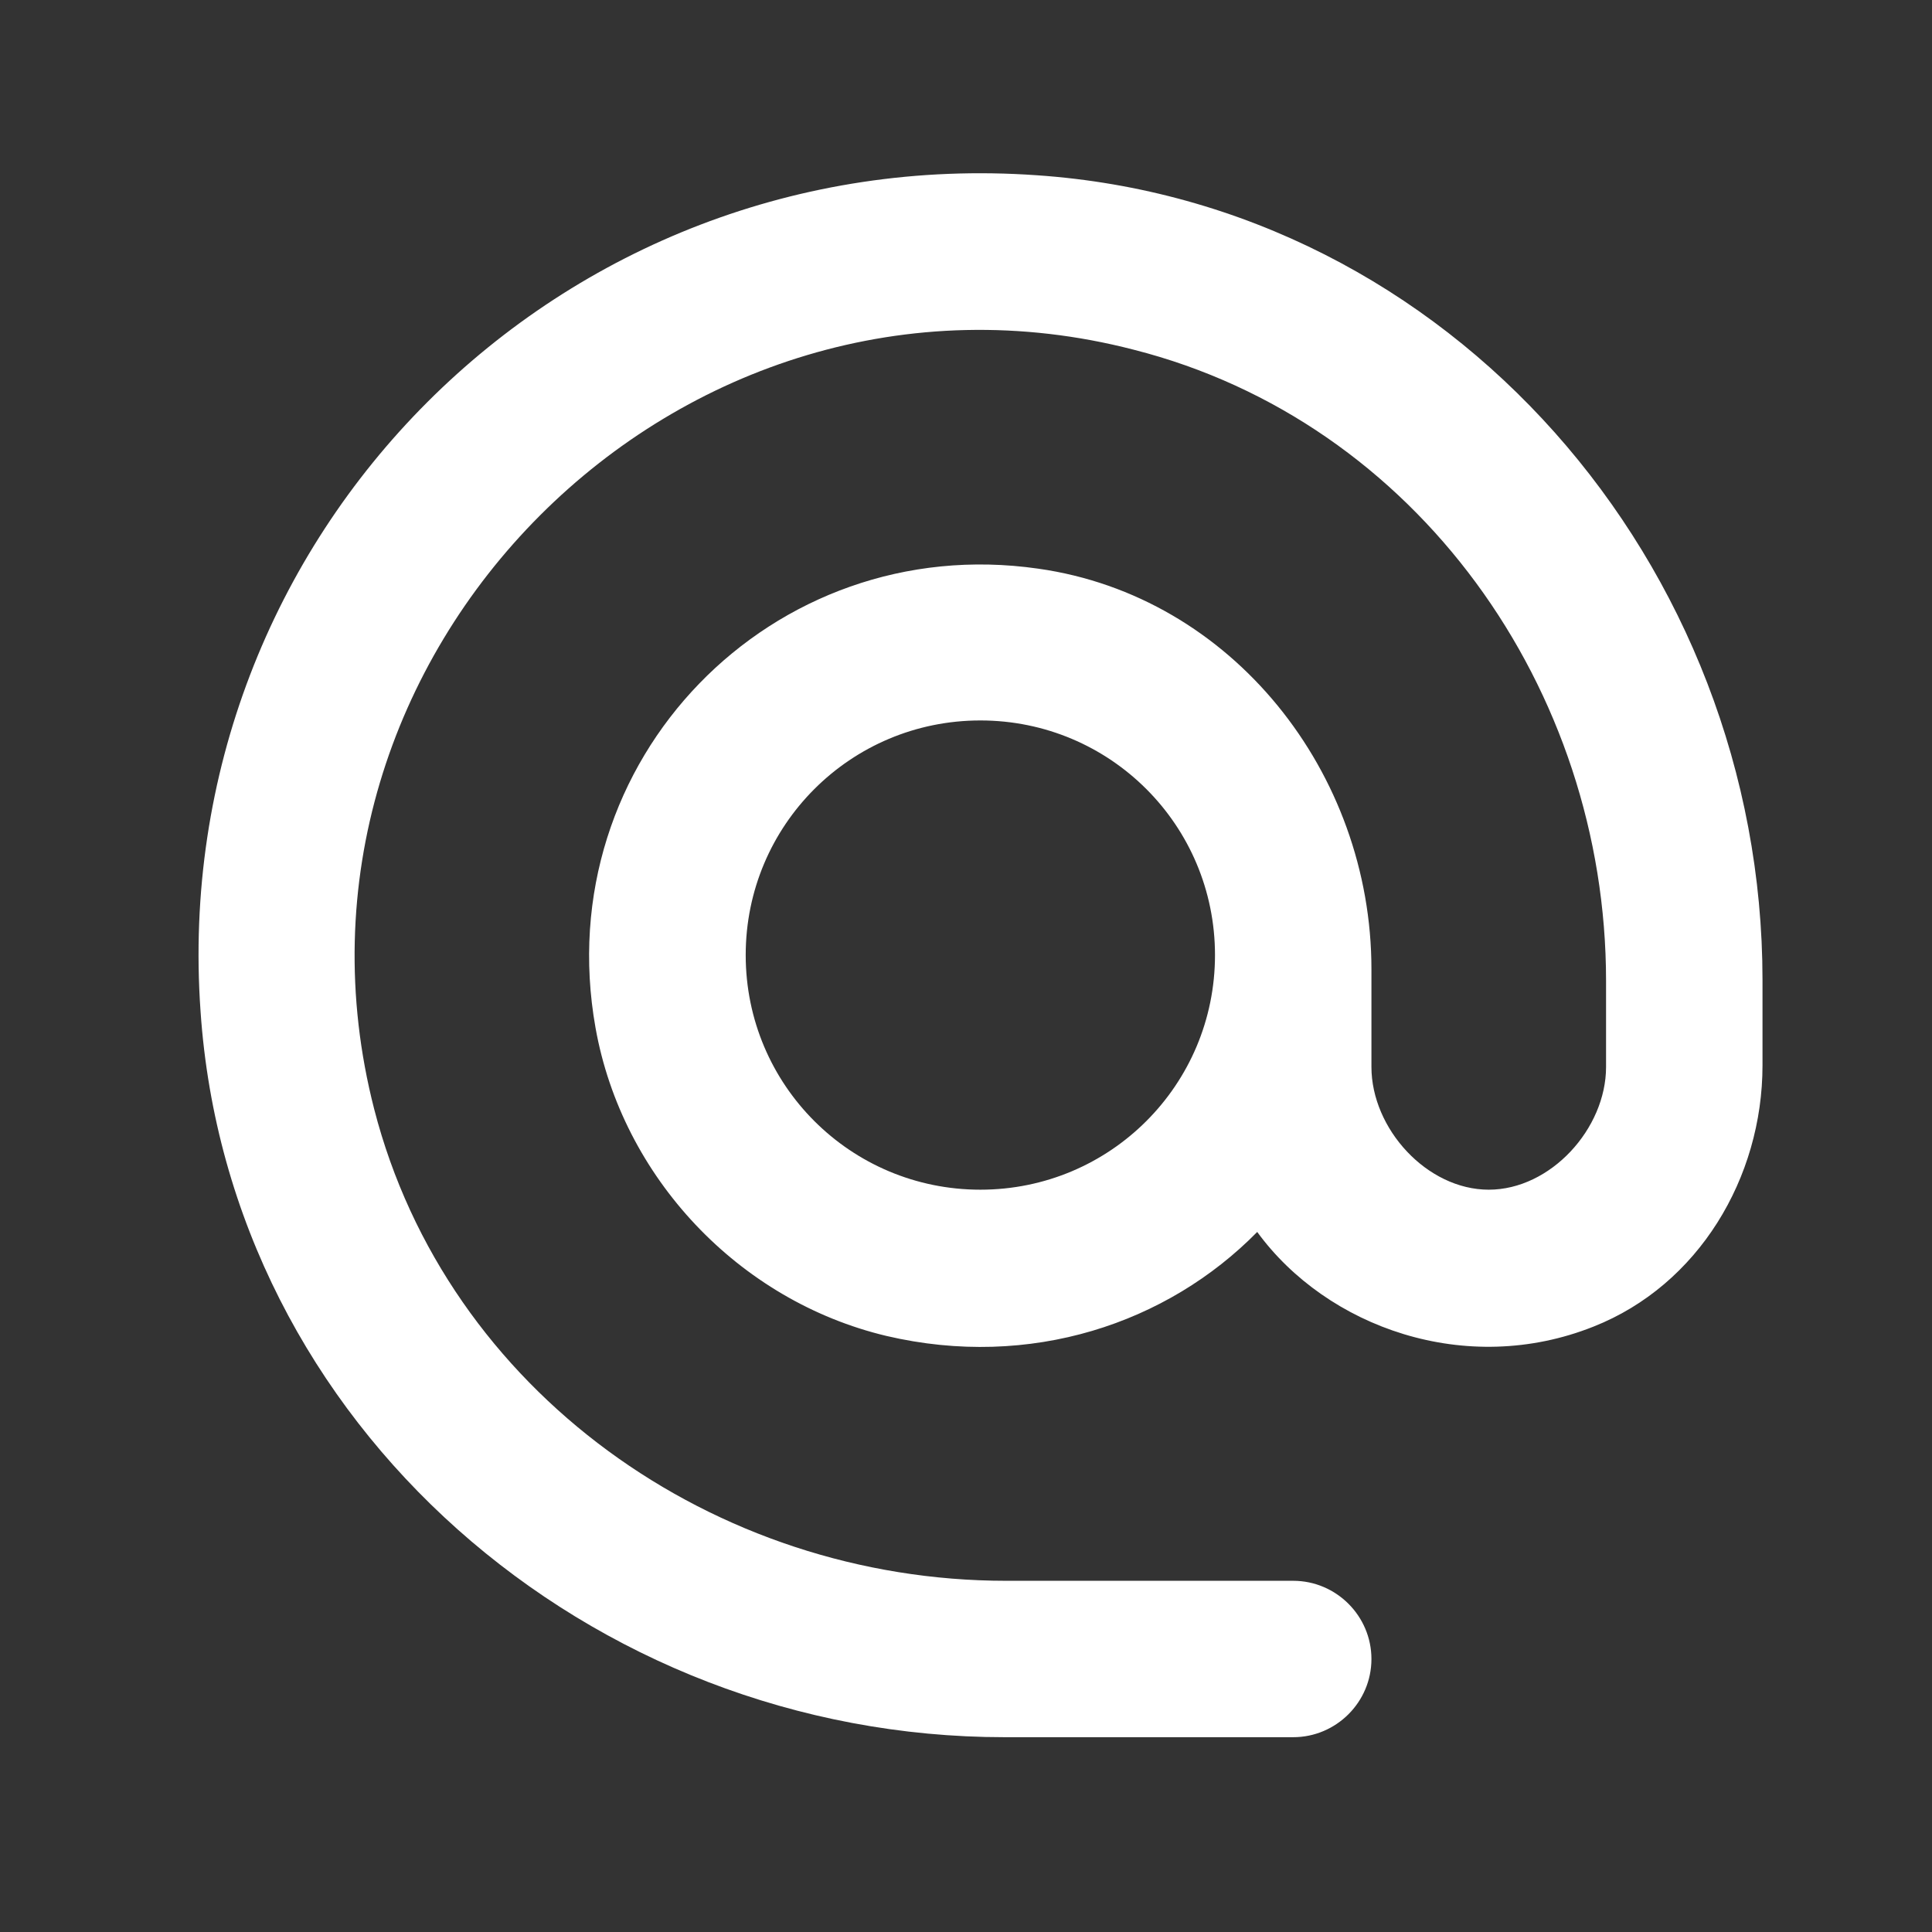 <svg width="41" height="41" viewBox="0 0 41 41" fill="none" xmlns="http://www.w3.org/2000/svg">
<rect x="0" y="0" width="41" height="41" fill="#333333" stroke="none"/>
<path d="M22 3.719C11.891 3.006 3.542 11.355 4.256 21.463C4.854 30.244 12.522 36.866 21.319 36.866H27.444C28.357 36.866 29.104 36.12 29.104 35.207C29.104 34.294 28.357 33.547 27.444 33.547H21.352C15.161 33.547 9.484 29.53 7.941 23.538C5.468 13.911 14.431 4.931 24.058 7.421C30.067 8.948 34.083 14.624 34.083 20.816V22.642C34.083 23.953 32.905 25.247 31.594 25.247C30.282 25.247 29.104 23.953 29.104 22.642V20.567C29.104 16.401 26.149 12.649 22.033 12.068C16.389 11.255 11.626 16.135 12.638 21.812C13.203 24.982 15.676 27.605 18.813 28.351C21.867 29.065 24.772 28.086 26.68 26.144C28.158 28.169 31.112 29.231 33.818 28.152C36.042 27.273 37.403 24.998 37.403 22.608V20.799C37.403 11.985 30.78 4.317 22 3.719ZM20.805 25.247C18.049 25.247 15.825 23.023 15.825 20.268C15.825 17.513 18.049 15.289 20.805 15.289C23.56 15.289 25.784 17.513 25.784 20.268C25.784 23.023 23.56 25.247 20.805 25.247Z" fill="white"/>
</svg>
